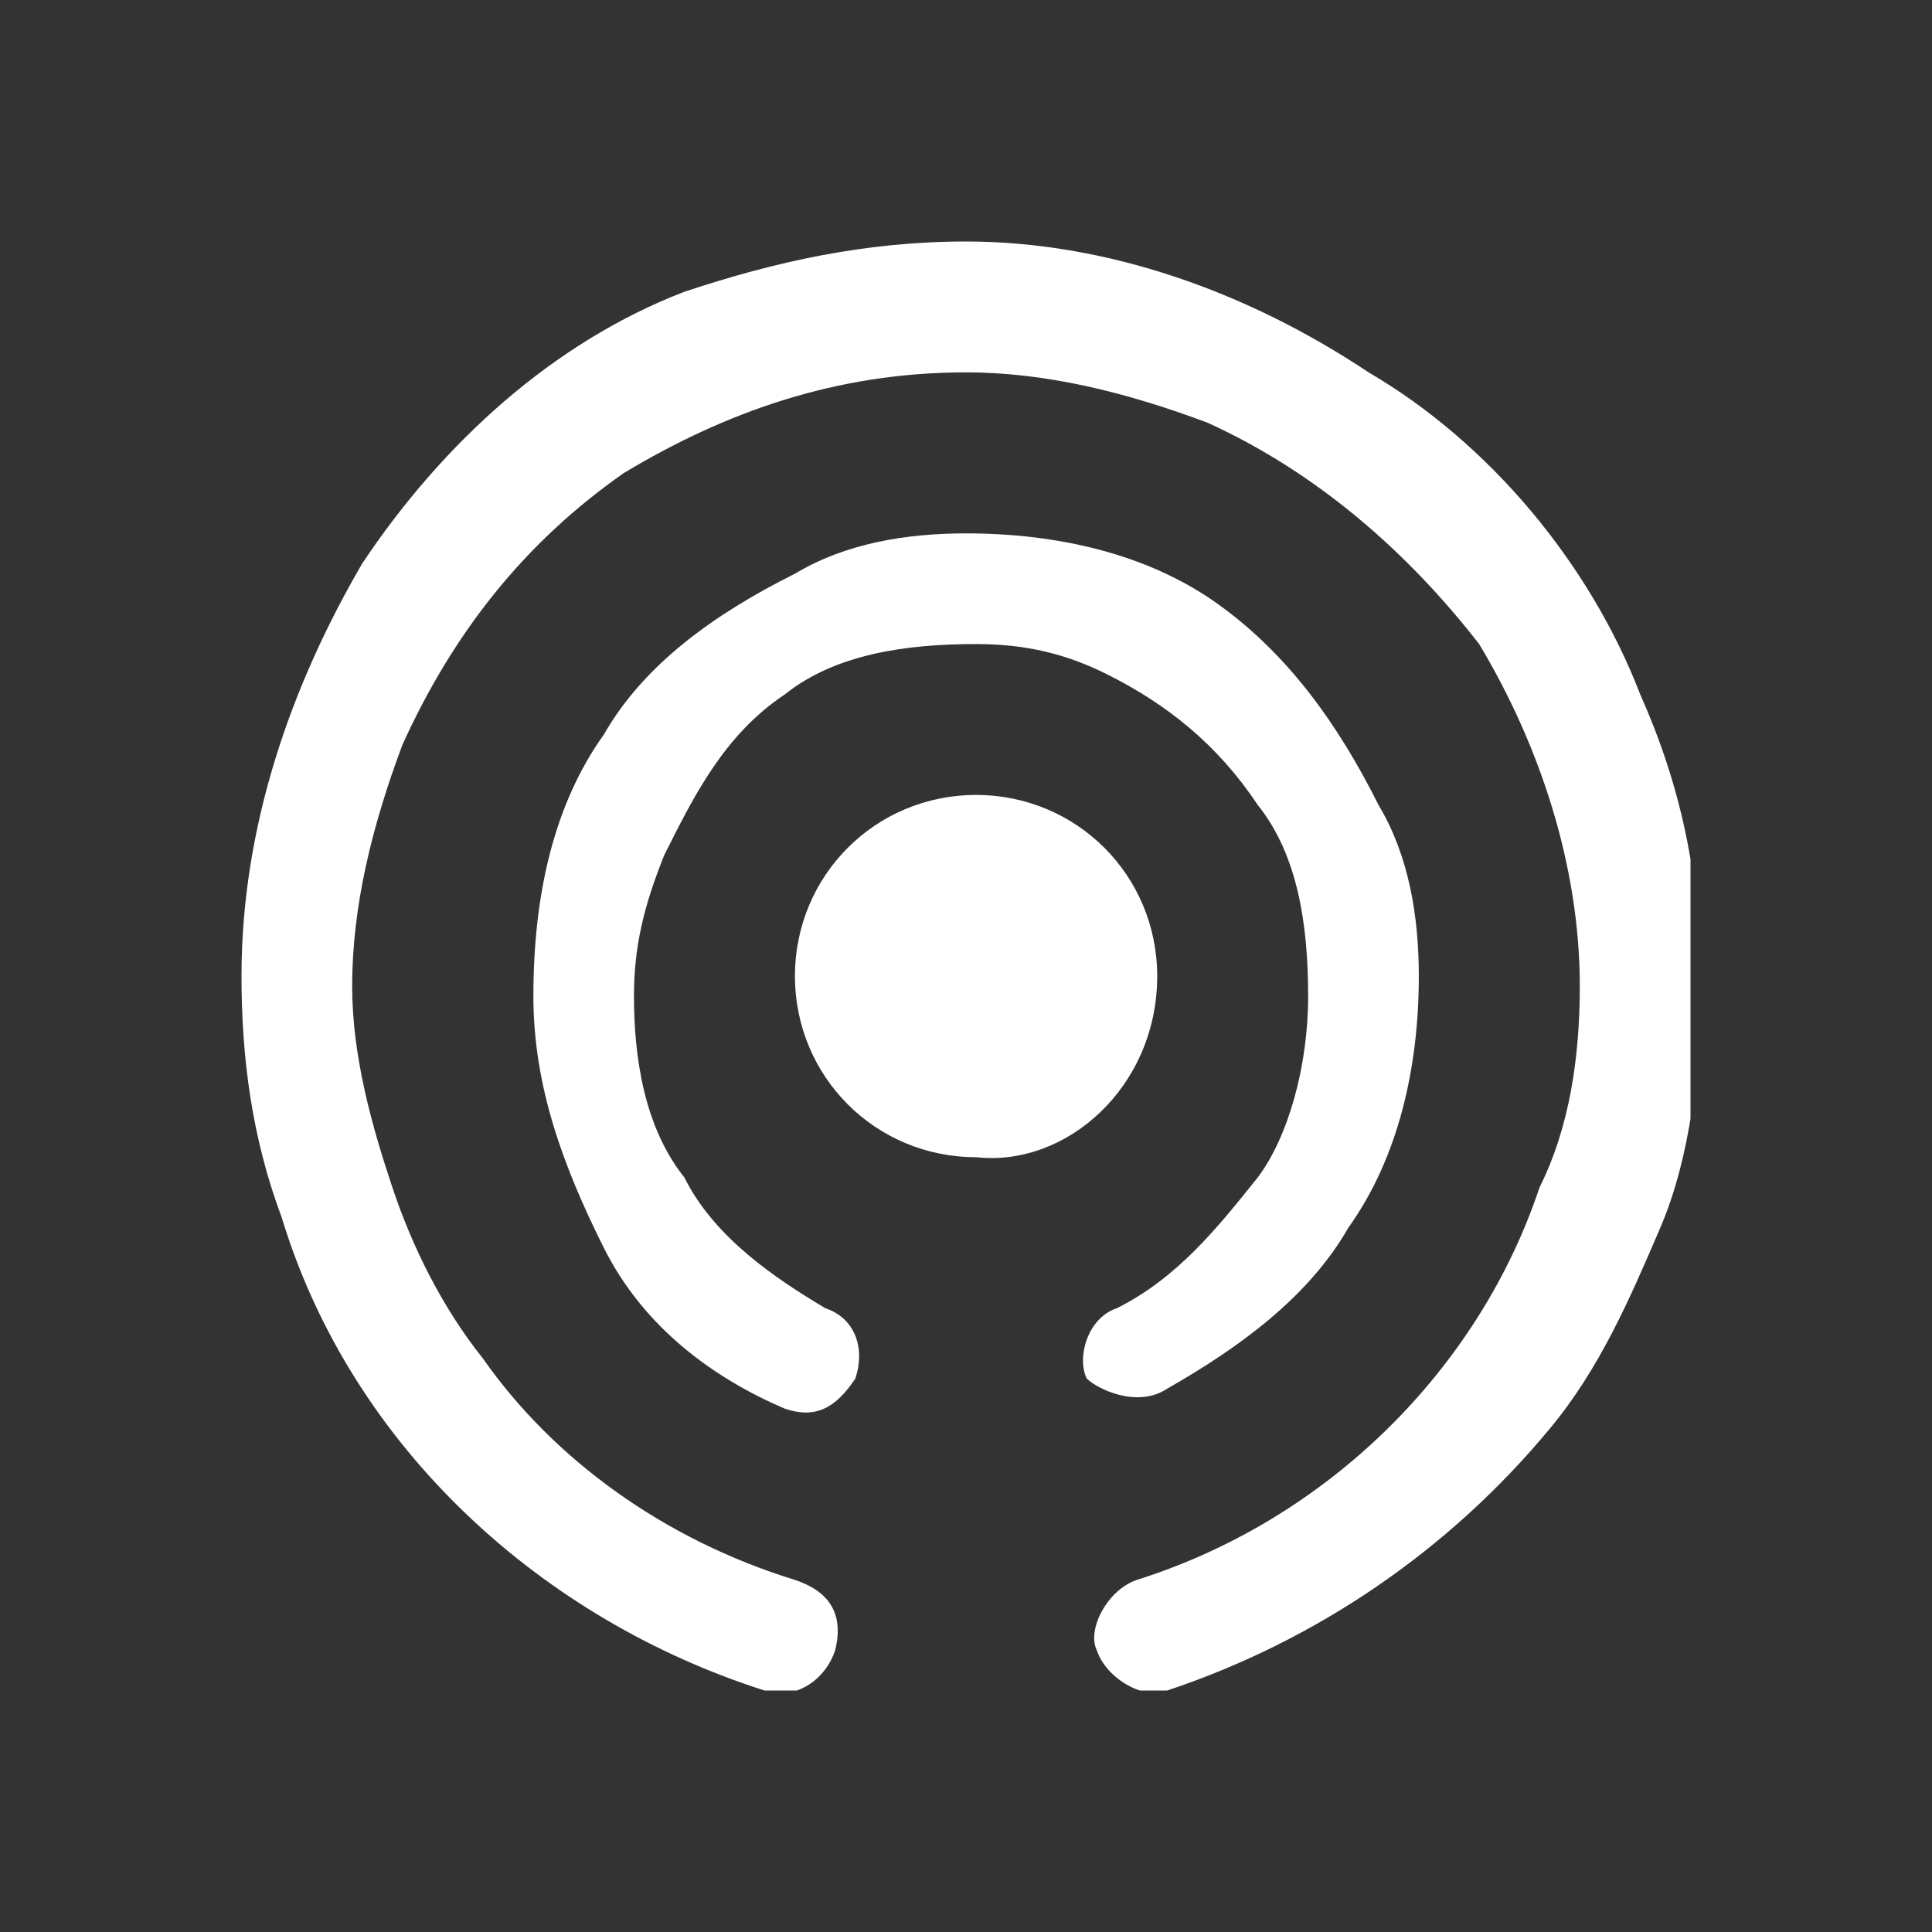 <svg xmlns="http://www.w3.org/2000/svg" fill="none" viewBox="0 0 64 64" height="64" width="64">
<rect x="0" y="0" width="64" height="64" fill="#333333" stroke="none"/>
<g clip-path="url(#clip0_886_2167)">
<path fill="white" d="M38.334 32.334C38.334 29 35.667 26.334 32.334 26.334C29 26.334 26.334 29 26.334 32.334C26.334 35.667 29 38.334 32.334 38.334C35.334 38.667 38.334 36.001 38.334 32.334ZM54.333 23C52.666 18.667 49.333 14.668 45.333 12.333C41.334 9.667 36.667 8 32 8C28.666 8 25.666 8.668 22.666 9.667C18.333 11.334 14.666 14.668 11.999 18.667C9.667 22.666 8 27.333 8 32.334C8 35 8.334 37.666 9.333 40.334C11.666 48.001 17.999 53.667 25.332 56.002C26.332 56.336 27.333 55.668 27.665 54.669C27.999 53.336 27.331 52.668 26.332 52.336C21.999 51.003 18.331 48.337 15.999 45.003C14.666 43.336 13.666 41.336 12.999 39.337C12.331 37.338 11.666 35.004 11.666 32.669C11.666 30.003 12.333 27.337 13.332 24.669C14.999 21.001 17.332 18.001 20.666 15.669C23.999 13.668 27.665 12.335 31.998 12.335C34.664 12.335 37.331 13.002 39.999 14.002C43.666 15.669 46.666 18.335 48.999 21.335C50.999 24.669 52.333 28.668 52.333 32.667C52.333 35 51.999 37.334 50.999 39.335C48.999 45.335 44 50.336 37.666 52.334C36.667 52.668 35.999 54.001 36.333 54.667C36.667 55.666 38 56.334 38.666 56C43.614 54.351 48.003 51.349 51.333 47.334C53 45.333 53.999 43.001 55.001 40.666C56.002 38.332 56.334 35.334 56.334 32.666C56.334 28.998 55.666 25.998 54.333 22.998V23ZM38.667 46.001C41 44.667 43.334 43.001 44.667 40.668C46.334 38.336 47 35.336 47 32.336C47 30.335 46.666 28.336 45.667 26.669C44.334 24.003 42.667 21.669 40.334 20.002C38.002 18.335 35.002 17.669 32.002 17.669C30.001 17.669 28.003 18.003 26.336 19.003C23.669 20.336 21.335 22.003 20.002 24.335C18.335 26.668 17.669 29.668 17.669 33.001C17.669 36.001 18.669 38.667 20.002 41.334C21.335 44 23.669 45.667 26.002 46.666C27.001 47 27.669 46.666 28.334 45.667C28.668 44.667 28.334 43.666 27.335 43.334C25.668 42.335 23.668 41.002 22.668 39.001C21.335 37.334 21.001 35.002 21.001 33.001C21.001 31.334 21.335 30.001 22.001 28.334C23 26.334 24.001 24.335 26 23.002C27.667 21.669 29.999 21.335 32.334 21.335C34.001 21.335 35.334 21.669 36.667 22.334C38.667 23.334 40.334 24.667 41.667 26.668C43.001 28.334 43.334 30.667 43.334 33.001C43.334 35.336 42.667 37.668 41.667 39.001C40.334 40.668 39.001 42.335 37.001 43.334C36.001 43.668 35.667 45.001 36.001 45.667C36.335 46.001 37.668 46.666 38.667 46.001Z"></path>
</g>
<defs>
<clipPath id="clip0_886_2167">
<rect transform="translate(8 8)" fill="white" height="48" width="48"></rect>
</clipPath>
</defs>
</svg>
